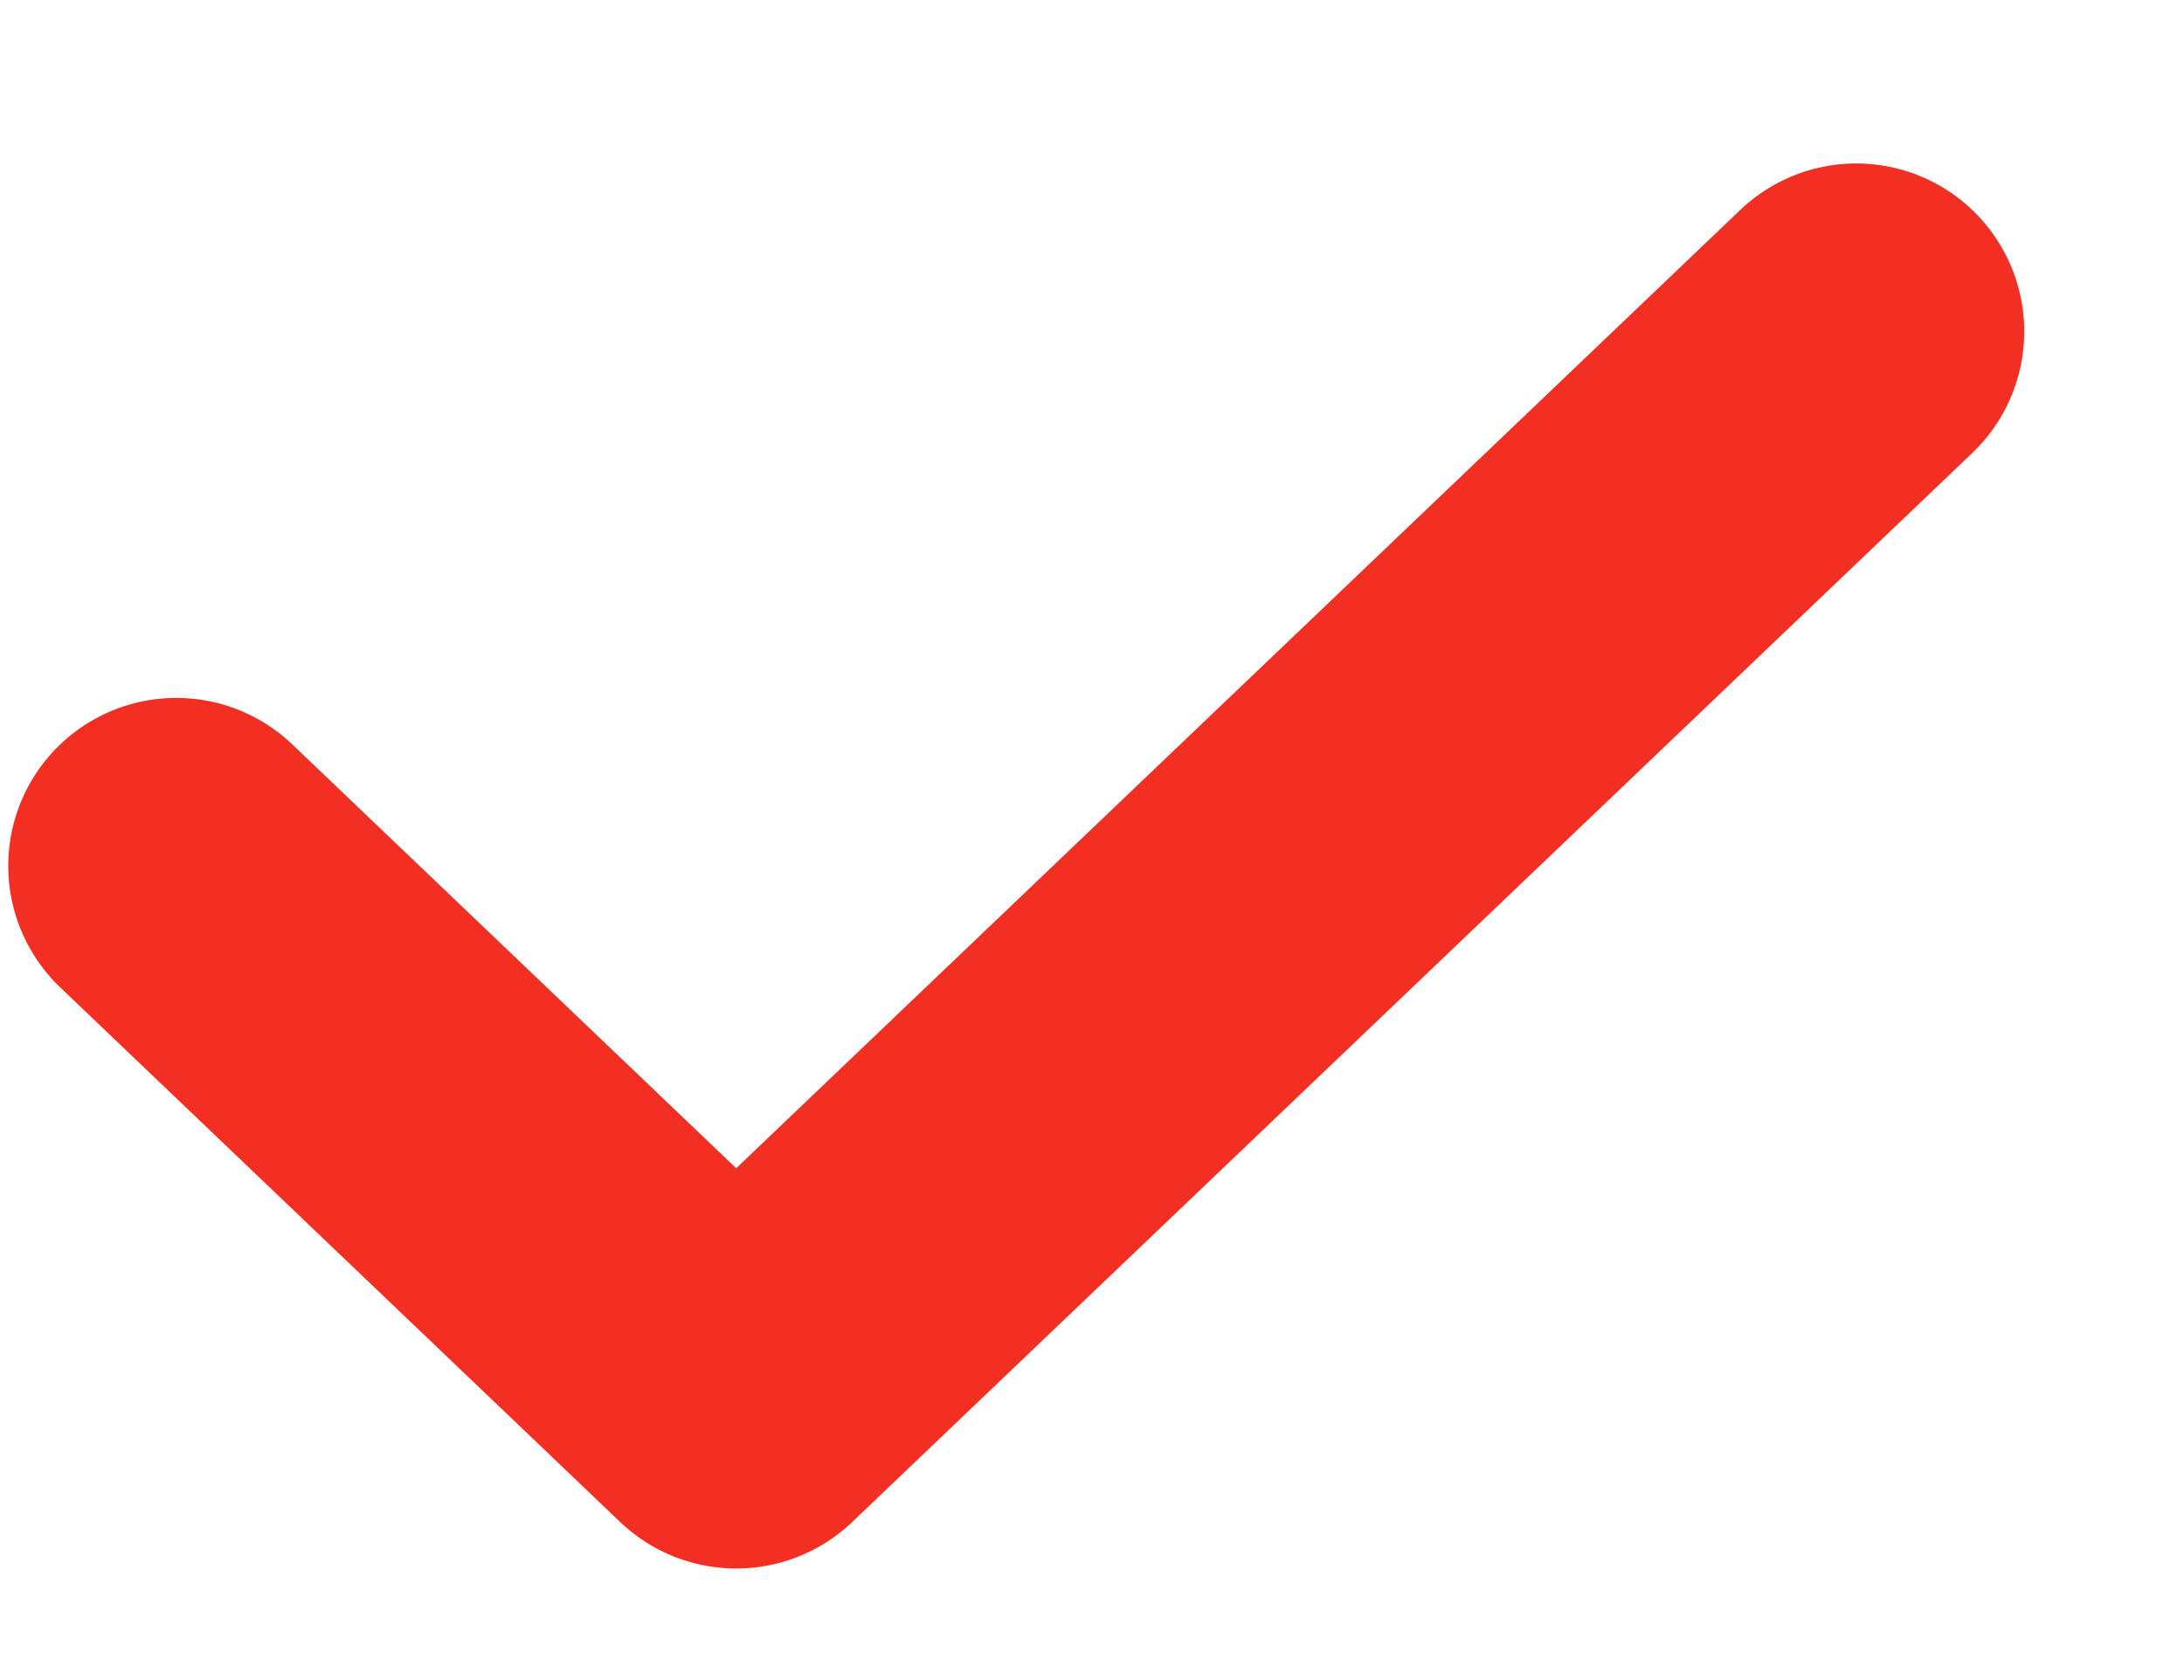<svg width="13" height="10" viewBox="0 0 13 10" fill="none" xmlns="http://www.w3.org/2000/svg">
<path d="M1.049 5.154L4.382 8.336L11.049 1.973" stroke="#F22F22" stroke-width="2" stroke-linecap="round" stroke-linejoin="round"/>
</svg>
